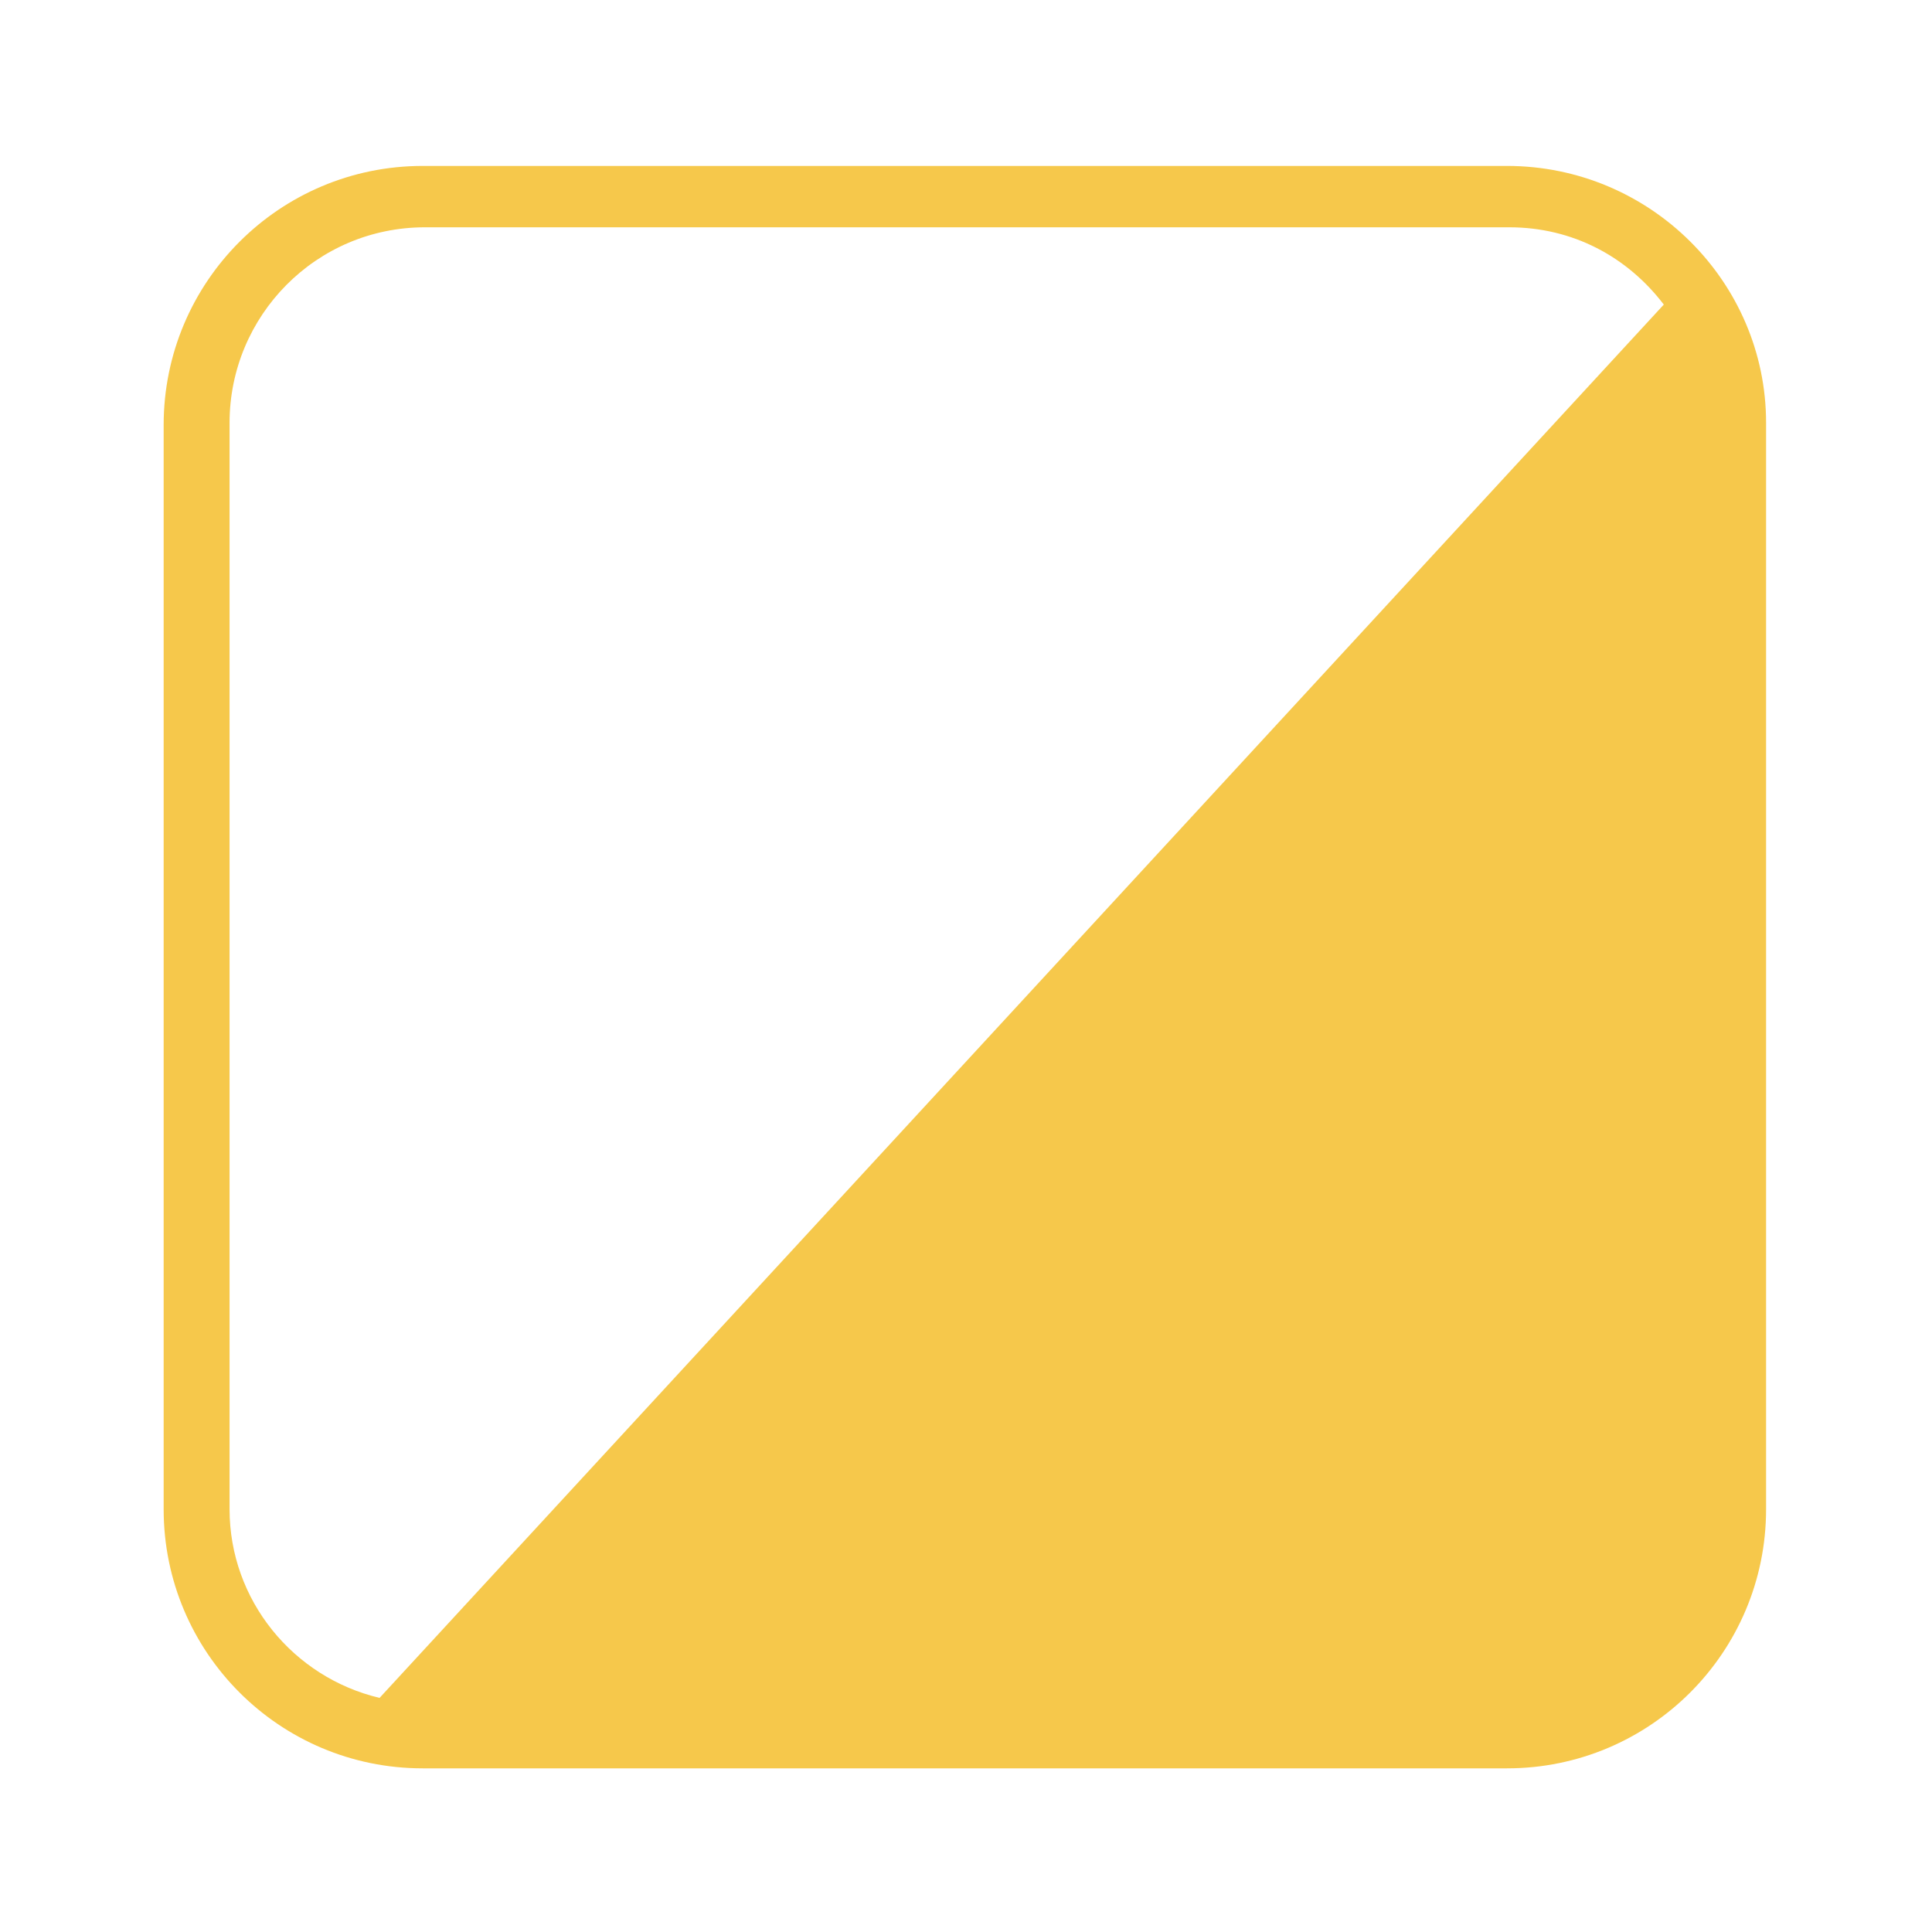 <svg xmlns="http://www.w3.org/2000/svg" xmlns:xlink="http://www.w3.org/1999/xlink" id="&#x56FE;&#x5C42;_1" x="0px" y="0px" viewBox="0 0 85 85" style="enable-background:new 0 0 85 85;" xml:space="preserve"><style type="text/css">	.st0{fill:#F6C84B;}</style><g>	<path class="st0" d="M66.3,7.3H18.6c-6.3,0-11.4,5.1-11.4,11.4v47.7c0,6.3,5.1,11.4,11.4,11.4h47.7c6.3,0,11.4-5.1,11.4-11.4V18.6  C77.7,12.4,72.6,7.3,66.3,7.3z M10.1,66.4V18.6c0-4.7,3.8-8.6,8.6-8.6h47.7c2.8,0,5.2,1.3,6.8,3.4L16.7,74.7  C12.9,73.8,10.1,70.4,10.1,66.4z"></path></g></svg>